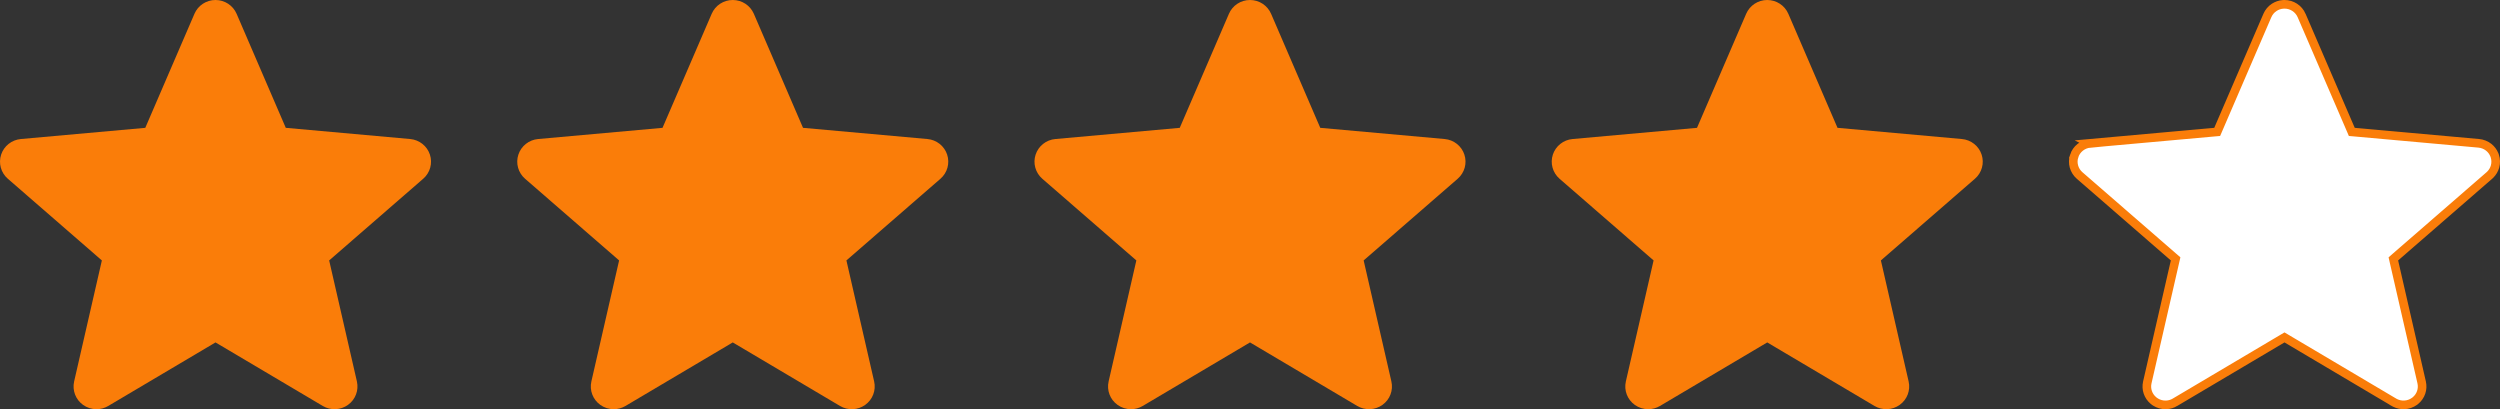 <?xml version="1.0" encoding="UTF-8"?> <svg xmlns="http://www.w3.org/2000/svg" width="580" height="95" viewBox="0 0 580 95" fill="none"><rect x="0" y="0" width="580" height="95" fill="#333333" stroke="none"/><g clip-path="url(#clip0_405_125)"><path d="M99.738 35.87C99.418 34.89 98.814 34.025 98.001 33.382C97.189 32.739 96.203 32.347 95.168 32.254L66.301 29.658L54.892 3.199C54.05 1.254 52.133 3.44506e-06 50 3.44506e-06C48.959 -0.001 47.939 0.302 47.07 0.87C46.201 1.439 45.52 2.249 45.113 3.199L33.704 29.658L4.833 32.254C2.716 32.447 0.924 33.868 0.262 35.87C-0.061 36.851 -0.086 37.904 0.19 38.898C0.465 39.893 1.029 40.786 1.812 41.466L23.633 60.421L17.199 88.493C16.729 90.557 17.537 92.692 19.266 93.93C20.172 94.582 21.263 94.934 22.383 94.933C23.324 94.933 24.267 94.685 25.108 94.186L50 79.442L74.888 94.186C75.78 94.715 76.81 94.973 77.85 94.927C78.889 94.882 79.892 94.535 80.734 93.93C82.463 92.692 83.272 90.557 82.801 88.493L76.367 60.421L98.188 41.466C98.971 40.786 99.535 39.893 99.811 38.898C100.086 37.904 100.061 36.851 99.738 35.87Z" fill="#FA7D09"></path></g><g clip-path="url(#clip1_405_125)"><path d="M219.738 35.87C219.418 34.89 218.814 34.025 218.001 33.382C217.189 32.739 216.203 32.347 215.168 32.254L186.301 29.658L174.892 3.199C174.05 1.254 172.133 3.44506e-06 170 3.44506e-06C168.958 -0.001 167.939 0.302 167.07 0.87C166.201 1.439 165.52 2.249 165.113 3.199L153.704 29.658L124.833 32.254C122.716 32.447 120.924 33.868 120.262 35.87C119.939 36.851 119.914 37.904 120.19 38.898C120.465 39.893 121.029 40.786 121.812 41.466L143.633 60.421L137.199 88.493C136.728 90.557 137.537 92.692 139.266 93.93C140.172 94.582 141.263 94.934 142.383 94.933C143.324 94.933 144.267 94.685 145.108 94.186L170 79.442L194.888 94.186C195.78 94.715 196.81 94.973 197.85 94.927C198.889 94.882 199.892 94.535 200.734 93.93C202.463 92.692 203.272 90.557 202.801 88.493L196.367 60.421L218.188 41.466C218.971 40.786 219.535 39.893 219.811 38.898C220.086 37.904 220.061 36.851 219.738 35.87Z" fill="#FA7D09"></path></g><g clip-path="url(#clip2_405_125)"><path d="M339.738 35.87C339.418 34.89 338.814 34.025 338.001 33.382C337.189 32.739 336.203 32.347 335.168 32.254L306.301 29.658L294.892 3.199C294.05 1.254 292.133 3.44506e-06 290 3.44506e-06C288.958 -0.001 287.939 0.302 287.07 0.87C286.201 1.439 285.52 2.249 285.113 3.199L273.704 29.658L244.833 32.254C242.716 32.447 240.924 33.868 240.262 35.87C239.939 36.851 239.914 37.904 240.19 38.898C240.465 39.893 241.029 40.786 241.812 41.466L263.633 60.421L257.199 88.493C256.728 90.557 257.537 92.692 259.266 93.93C260.172 94.582 261.263 94.934 262.383 94.933C263.324 94.933 264.267 94.685 265.108 94.186L290 79.442L314.888 94.186C315.78 94.715 316.81 94.973 317.85 94.927C318.889 94.882 319.892 94.535 320.734 93.93C322.463 92.692 323.272 90.557 322.801 88.493L316.367 60.421L338.188 41.466C338.971 40.786 339.535 39.893 339.811 38.898C340.086 37.904 340.061 36.851 339.738 35.87Z" fill="#FA7D09"></path></g><g clip-path="url(#clip3_405_125)"><path d="M459.738 35.87C459.418 34.89 458.814 34.025 458.001 33.382C457.189 32.739 456.203 32.347 455.168 32.254L426.301 29.658L414.892 3.199C414.05 1.254 412.133 3.44506e-06 410 3.44506e-06C408.958 -0.001 407.939 0.302 407.07 0.87C406.201 1.439 405.52 2.249 405.113 3.199L393.704 29.658L364.833 32.254C362.716 32.447 360.924 33.868 360.262 35.87C359.939 36.851 359.914 37.904 360.19 38.898C360.465 39.893 361.029 40.786 361.812 41.466L383.633 60.421L377.199 88.493C376.728 90.557 377.537 92.692 379.266 93.93C380.172 94.582 381.263 94.934 382.383 94.933C383.324 94.933 384.267 94.685 385.108 94.186L410 79.442L434.888 94.186C435.78 94.715 436.81 94.973 437.85 94.927C438.889 94.882 439.892 94.535 440.734 93.93C442.463 92.692 443.272 90.557 442.801 88.493L436.367 60.421L458.188 41.466C458.971 40.786 459.535 39.893 459.811 38.898C460.086 37.904 460.061 36.851 459.738 35.87Z" fill="#FA7D09"></path></g><g clip-path="url(#clip4_405_125)"><path d="M529.999 1H530C531.736 1 533.29 2.019 533.973 3.594V3.595L545.383 30.054L545.618 30.601L546.211 30.653L575.078 33.25C575.92 33.325 576.721 33.645 577.381 34.166C577.958 34.622 578.404 35.216 578.681 35.888L578.788 36.181L578.789 36.183C579.05 36.976 579.07 37.828 578.848 38.632C578.652 39.336 578.278 39.978 577.762 40.497L577.532 40.712L555.711 59.666L555.259 60.06L555.392 60.645L561.826 88.717C562.183 90.283 561.631 91.897 560.406 92.92L560.152 93.117L560.15 93.118C559.467 93.609 558.651 93.892 557.806 93.929C557.066 93.961 556.332 93.804 555.675 93.477L555.397 93.326V93.325L530.51 78.581L530 78.279L529.49 78.581L504.598 93.325V93.326C504 93.681 503.339 93.88 502.67 93.924L502.383 93.933H502.382C501.585 93.933 500.808 93.715 500.134 93.306L499.85 93.118L499.848 93.117L499.595 92.92C498.369 91.897 497.817 90.283 498.174 88.717L504.608 60.645L504.742 60.06L504.289 59.666L482.468 40.712C481.833 40.16 481.376 39.436 481.153 38.632C480.93 37.828 480.951 36.976 481.212 36.183L481.211 36.182C481.748 34.561 483.201 33.407 484.924 33.25L484.923 33.249L513.794 30.653L514.387 30.601L514.623 30.054L526.031 3.595L526.032 3.593C526.362 2.825 526.913 2.169 527.618 1.707C528.235 1.303 528.947 1.064 529.682 1.011L529.999 1Z" fill="white" stroke="#FA7D09" stroke-width="2"></path></g><defs><clipPath id="clip0_405_125"><rect width="100" height="95" fill="white"></rect></clipPath><clipPath id="clip1_405_125"><rect width="100" height="95" fill="white" transform="translate(120)"></rect></clipPath><clipPath id="clip2_405_125"><rect width="100" height="95" fill="white" transform="translate(240)"></rect></clipPath><clipPath id="clip3_405_125"><rect width="100" height="95" fill="white" transform="translate(360)"></rect></clipPath><clipPath id="clip4_405_125"><rect width="100" height="95" fill="white" transform="translate(480)"></rect></clipPath></defs></svg> 
